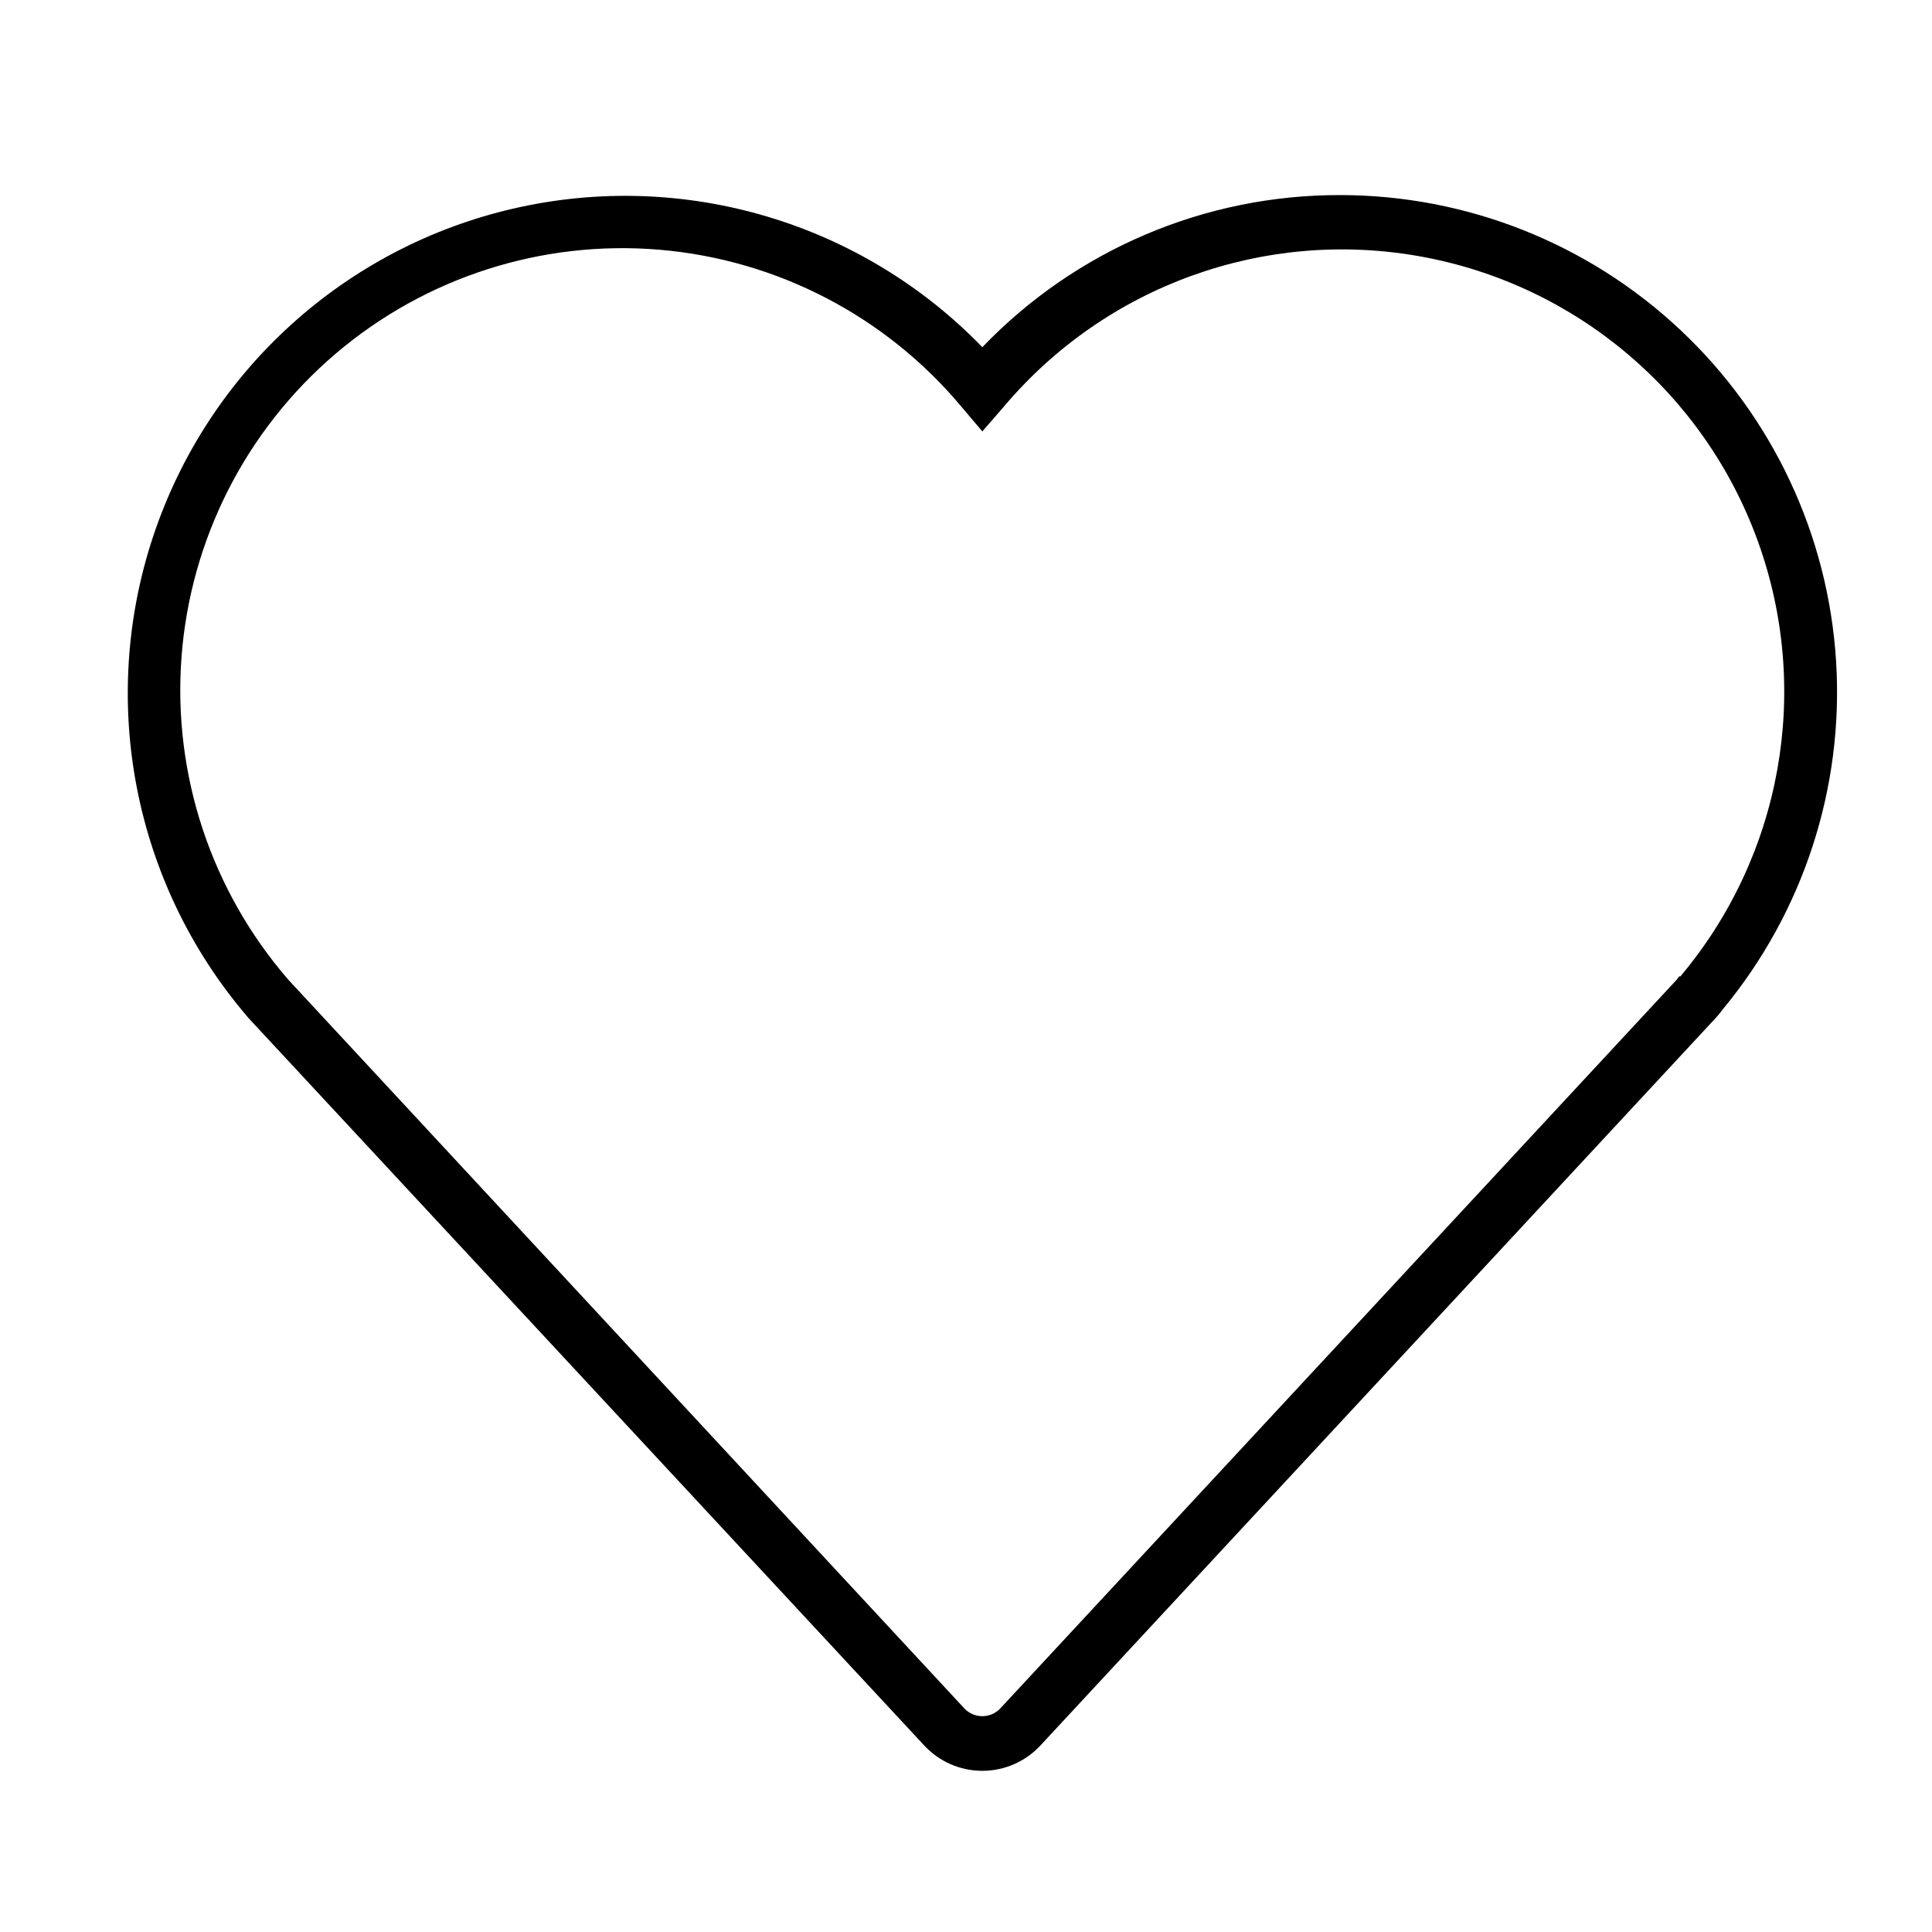 <?xml version="1.0" encoding="UTF-8"?>
<!-- The Best Svg Icon site in the world: iconSvg.co, Visit us! https://iconsvg.co -->
<svg fill="#000000" width="800px" height="800px" version="1.1" viewBox="144 144 512 512" xmlns="http://www.w3.org/2000/svg">
 <path d="m499.2 195.7c-35.801-0.094-70.082 14.469-94.867 40.305-32.066-33.105-79.098-47.059-124.03-36.789-44.93 10.266-81.234 43.258-95.742 87.008-14.504 43.746-5.102 91.895 24.797 126.97l0.504 0.605 179.05 192.75c3.977 4.297 9.562 6.738 15.418 6.738 5.852 0 11.441-2.441 15.414-6.738l179.11-192.96v0.004c0.598-0.652 1.152-1.344 1.664-2.066 21.387-25.801 32.141-58.781 30.07-92.23-2.07-33.449-16.812-64.852-41.223-87.812-24.41-22.965-56.652-35.762-90.164-35.789zm89.879 206.96-0.402 0.504c-0.156 0.258-0.344 0.492-0.555 0.707l-179.11 192.96c-1.23 1.262-2.922 1.973-4.684 1.973-1.766 0-3.453-0.711-4.688-1.973l-179.2-193.16c-20.48-23.602-30.68-54.406-28.336-85.566 2.348-31.156 17.047-60.09 40.828-80.355 23.785-20.27 54.68-30.195 85.816-27.57s59.934 17.582 79.988 41.543l5.594 6.602 5.742-6.602c27-32.004 69.02-47.172 110.23-39.789 41.215 7.379 75.363 36.188 89.578 75.57 14.215 39.383 6.34 83.359-20.656 115.36z"/>
</svg>